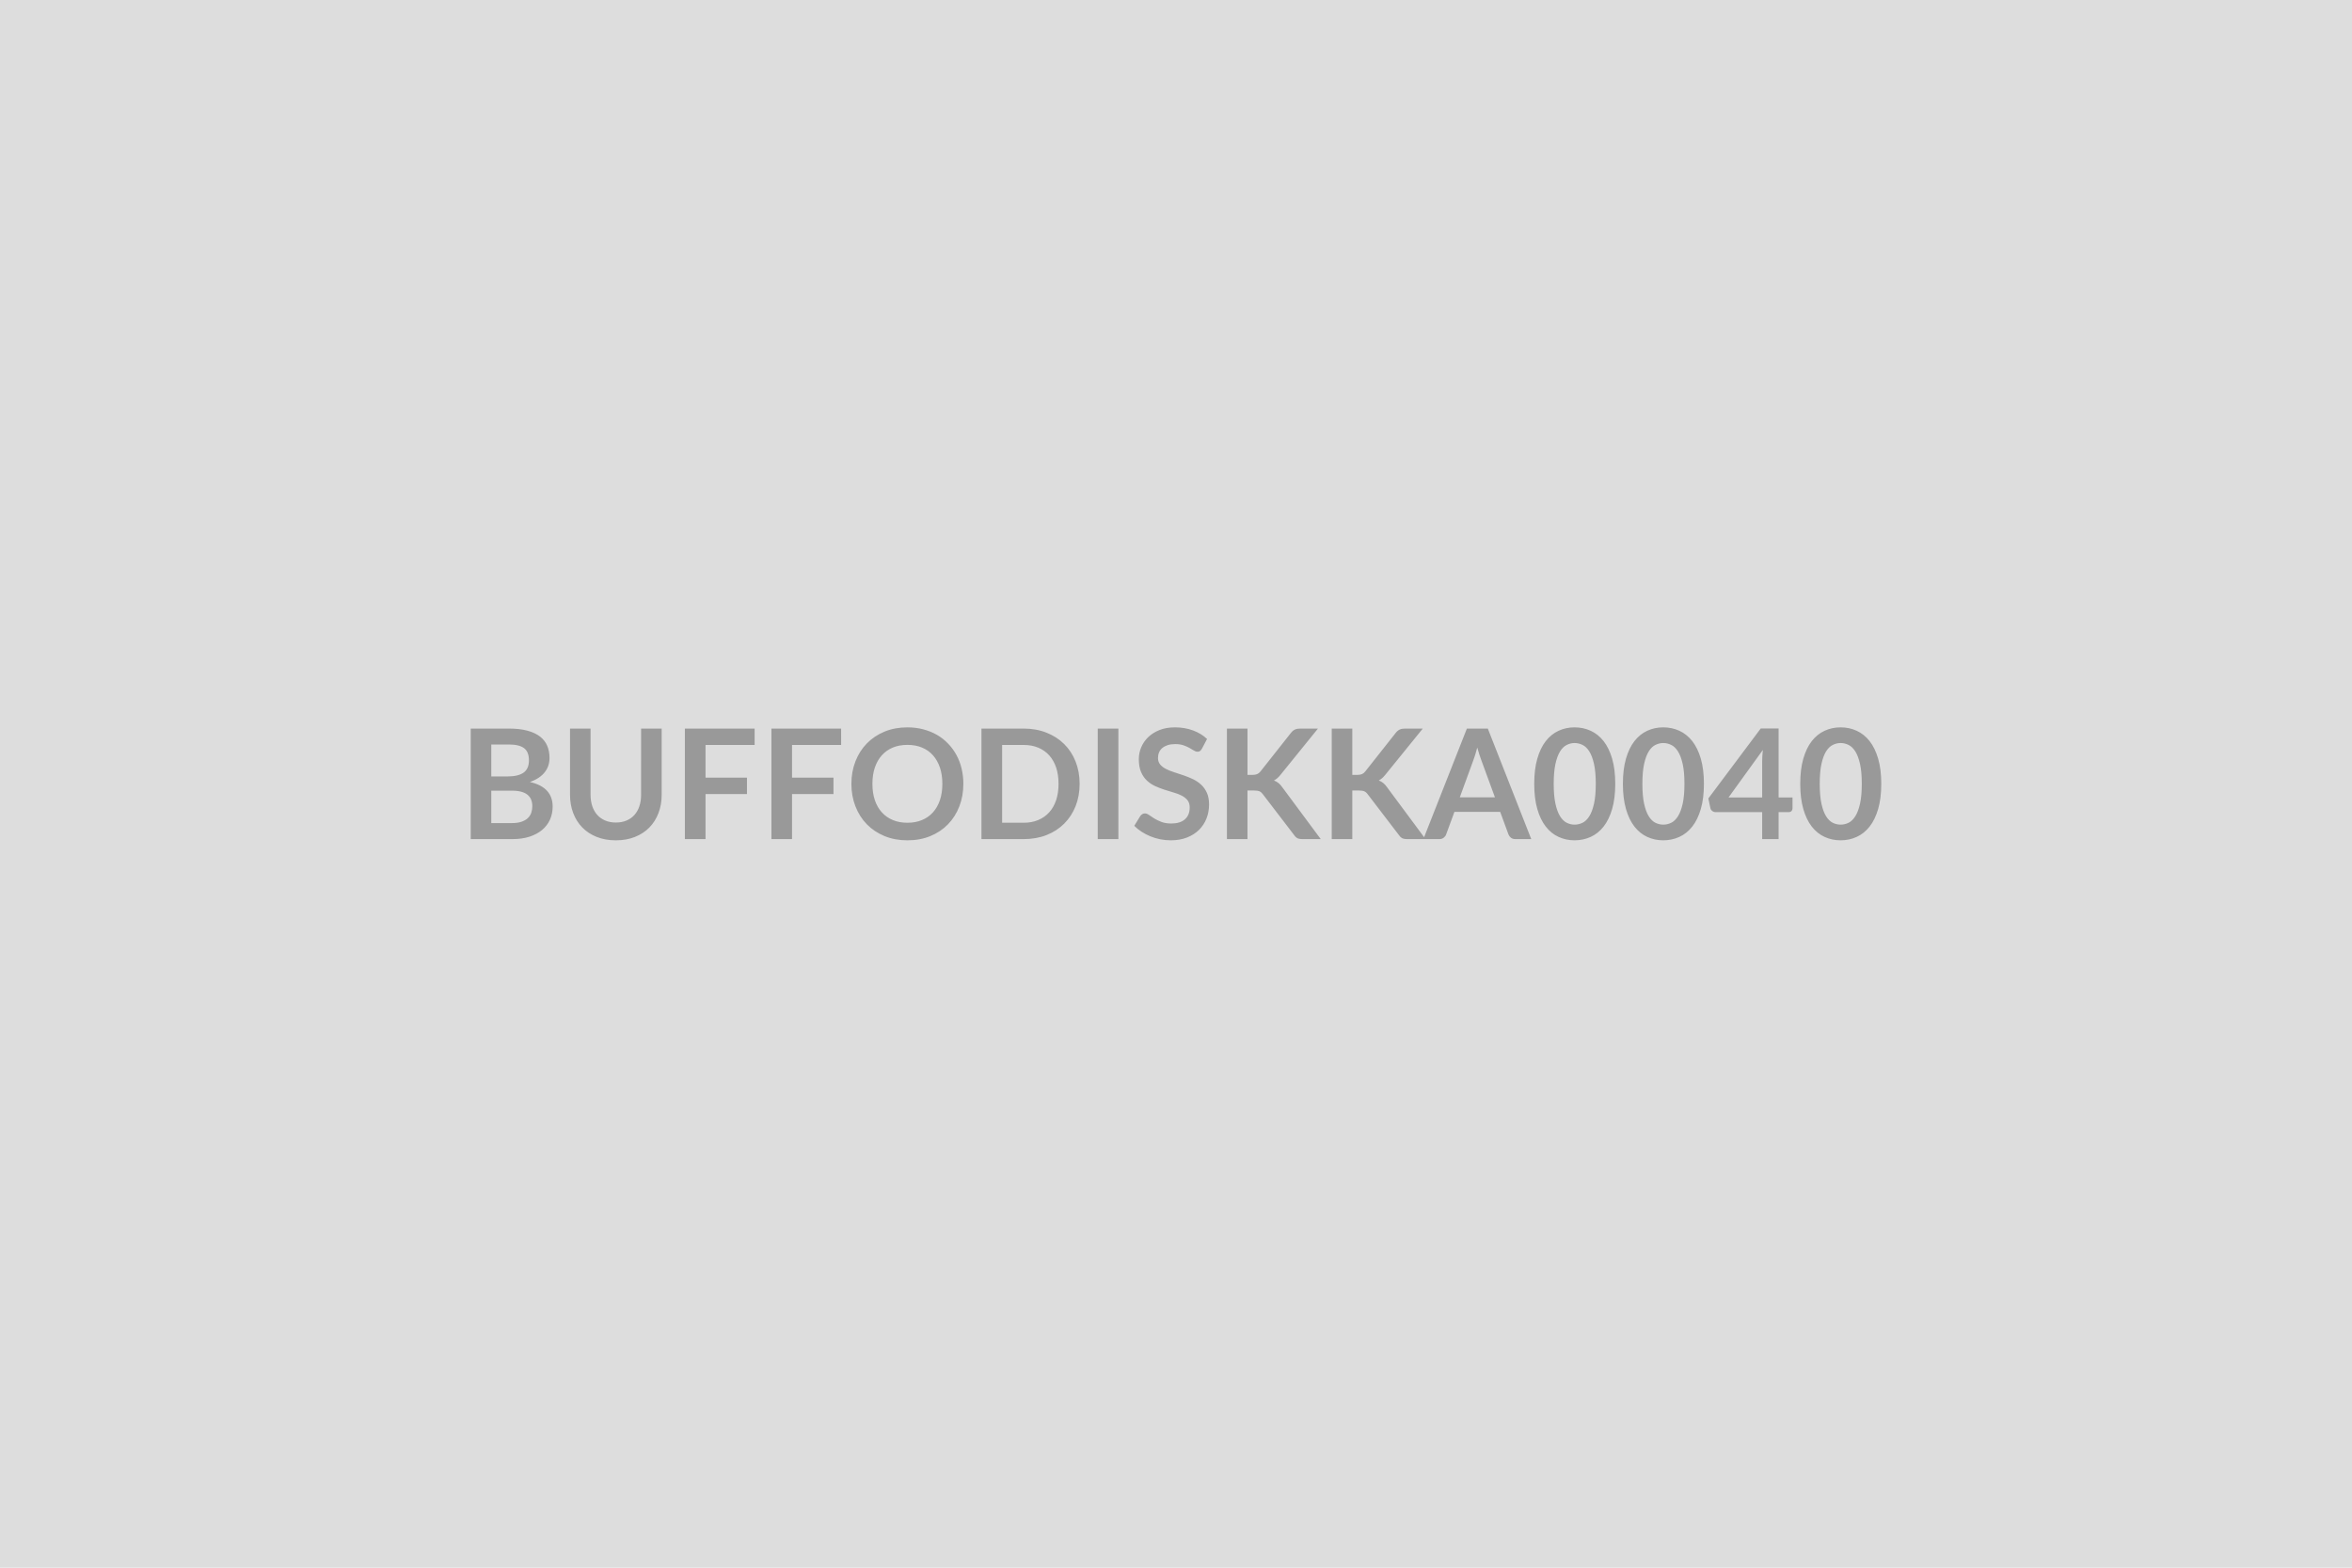 <svg xmlns="http://www.w3.org/2000/svg" width="600" height="400" viewBox="0 0 600 400"><rect width="100%" height="100%" fill="#DDDDDD"/><path fill="#999999" d="M125.325 210.01h5.3q1.47 0 2.46-.36 1-.35 1.59-.93.6-.59.86-1.37t.26-1.65q0-.92-.29-1.65t-.92-1.25q-.62-.52-1.61-.79-.98-.27-2.36-.27h-5.29zm4.47-20.05h-4.47v8.15h4.17q2.69 0 4.07-.97 1.37-.98 1.37-3.11 0-2.2-1.24-3.13-1.25-.94-3.9-.94m-9.71-4.06h9.71q2.77 0 4.73.53 1.97.53 3.23 1.5 1.26.98 1.84 2.36.59 1.38.59 3.12 0 .99-.29 1.9-.3.91-.91 1.7t-1.56 1.43-2.25 1.09q5.81 1.31 5.81 6.28 0 1.8-.68 3.32-.69 1.52-1.99 2.62-1.31 1.1-3.22 1.73-1.91.62-4.37.62h-10.64zm37.03 23.97q1.52 0 2.72-.51t2.01-1.42q.82-.92 1.26-2.22.44-1.31.44-2.93V185.9h5.25v16.89q0 2.52-.81 4.65-.81 2.14-2.32 3.69t-3.68 2.41q-2.16.87-4.87.87-2.73 0-4.9-.87-2.16-.86-3.67-2.41-1.52-1.55-2.32-3.69-.81-2.13-.81-4.65V185.9h5.24v16.87q0 1.62.44 2.93.44 1.3 1.27 2.23.83.92 2.03 1.43 1.19.51 2.72.51m35.39-19.79h-12.52v8.34h10.57v4.19h-10.57v11.49h-5.27v-28.2h17.79zm22.07 0h-12.52v8.34h10.57v4.19h-10.57v11.49h-5.26v-28.2h17.78zm31.18 9.92q0 3.1-1.02 5.74-1.02 2.65-2.9 4.58-1.87 1.93-4.5 3.01t-5.85 1.08q-3.2 0-5.83-1.08t-4.52-3.01q-1.88-1.93-2.91-4.58-1.03-2.64-1.03-5.74t1.03-5.74 2.91-4.57q1.89-1.93 4.52-3.02 2.63-1.08 5.83-1.08 2.14 0 4.04.5 1.89.5 3.47 1.4 1.58.91 2.83 2.21 1.26 1.29 2.14 2.89t1.33 3.47q.46 1.87.46 3.94m-5.36 0q0-2.32-.62-4.16-.63-1.84-1.78-3.13t-2.8-1.97q-1.64-.68-3.71-.68t-3.72.68q-1.64.68-2.8 1.97t-1.79 3.13q-.62 1.84-.62 4.16t.62 4.16q.63 1.85 1.79 3.12 1.16 1.28 2.8 1.96 1.65.69 3.72.69t3.71-.69q1.65-.68 2.8-1.96 1.15-1.27 1.78-3.12.62-1.84.62-4.16m35.02 0q0 3.1-1.03 5.7-1.03 2.59-2.91 4.46-1.87 1.87-4.5 2.91-2.63 1.03-5.85 1.03h-10.75v-28.2h10.75q3.22 0 5.85 1.05 2.63 1.04 4.5 2.9 1.88 1.86 2.91 4.46 1.03 2.59 1.03 5.69m-5.38 0q0-2.32-.61-4.16-.62-1.84-1.78-3.12t-2.81-1.96q-1.64-.68-3.71-.68h-5.48v19.85h5.48q2.07 0 3.71-.69 1.65-.68 2.81-1.96 1.16-1.27 1.78-3.12.61-1.84.61-4.16m15.27-14.1v28.2h-5.27v-28.2zm22.62 2.65-1.31 2.48q-.23.41-.49.6-.27.18-.66.18-.41 0-.89-.3-.47-.3-1.14-.67-.66-.37-1.55-.68-.88-.3-2.09-.3-1.09 0-1.91.26-.82.27-1.38.74-.55.46-.83 1.12-.27.65-.27 1.43 0 .99.56 1.66.55.66 1.47 1.13.91.47 2.08.84t2.4.79 2.4.97q1.17.56 2.09 1.41.91.84 1.47 2.07t.56 2.99q0 1.91-.66 3.57-.65 1.67-1.91 2.91t-3.07 1.95-4.15.71q-1.35 0-2.66-.26-1.3-.26-2.5-.75t-2.25-1.17q-1.06-.68-1.88-1.52l1.55-2.52q.19-.27.5-.46.31-.18.67-.18.48 0 1.05.4.56.4 1.34.89.78.48 1.83.88 1.04.4 2.5.4 2.25 0 3.47-1.06 1.23-1.06 1.23-3.05 0-1.11-.55-1.82-.56-.7-1.48-1.18-.91-.47-2.08-.8-1.17-.34-2.38-.73t-2.38-.93q-1.17-.55-2.09-1.43-.91-.87-1.47-2.19-.55-1.32-.55-3.25 0-1.54.61-3t1.78-2.59 2.89-1.82q1.72-.68 3.94-.68 2.49 0 4.6.78t3.59 2.18m10.31-2.65v11.82h1.23q.74 0 1.23-.2.49-.21.84-.66l7.78-9.85q.49-.62 1.02-.86.54-.25 1.36-.25h4.52l-9.49 11.72q-.84 1.08-1.74 1.52.64.24 1.16.66t.99 1.1l9.79 13.2h-4.63q-.93 0-1.39-.26-.46-.27-.77-.77l-7.98-10.42q-.37-.52-.85-.74-.49-.21-1.41-.21h-1.66v12.4h-5.24v-28.2zm26.74 0v11.82h1.23q.74 0 1.23-.2.48-.21.83-.66l7.78-9.85q.49-.62 1.03-.86.53-.25 1.35-.25h4.53l-9.5 11.72q-.84 1.08-1.73 1.52.64.24 1.16.66.51.42.98 1.1l9.79 13.2h-4.62q-.94 0-1.4-.26-.45-.27-.77-.77l-7.97-10.42q-.37-.52-.86-.74-.49-.21-1.4-.21h-1.66v12.4h-5.25v-28.2zm27.42 17.55h8.97l-3.44-9.38q-.25-.62-.52-1.48-.28-.86-.55-1.85-.25.99-.53 1.86-.27.87-.52 1.51zm7.15-17.55 11.08 28.2h-4.06q-.68 0-1.11-.34t-.64-.85l-2.11-5.75h-11.68l-2.11 5.75q-.15.45-.6.82t-1.11.37h-4.1l11.1-28.2zm32.51 14.1q0 3.69-.79 6.41t-2.18 4.49q-1.4 1.78-3.3 2.64-1.9.87-4.11.87-2.2 0-4.08-.87-1.88-.86-3.27-2.64-1.38-1.77-2.16-4.49t-.78-6.41q0-3.7.78-6.41t2.16-4.49q1.39-1.77 3.27-2.64t4.08-.87q2.21 0 4.11.87t3.3 2.64q1.39 1.78 2.18 4.49t.79 6.41m-4.97 0q0-3.06-.45-5.07t-1.2-3.2-1.73-1.66q-.97-.48-2.03-.48-1.03 0-1.99.48-.97.47-1.71 1.66t-1.18 3.2-.44 5.07.44 5.07 1.18 3.2 1.71 1.67q.96.47 1.99.47 1.06 0 2.03-.47.98-.48 1.73-1.67t1.2-3.2.45-5.07m27.59 0q0 3.69-.79 6.41t-2.18 4.49q-1.4 1.78-3.3 2.64-1.9.87-4.11.87-2.2 0-4.08-.87-1.88-.86-3.27-2.64-1.38-1.77-2.16-4.49t-.78-6.41q0-3.7.78-6.41t2.16-4.49q1.39-1.77 3.27-2.64t4.08-.87q2.21 0 4.11.87t3.3 2.64q1.39 1.78 2.18 4.49t.79 6.41m-4.97 0q0-3.06-.45-5.07t-1.2-3.2-1.73-1.66q-.97-.48-2.03-.48-1.03 0-1.99.48-.97.47-1.71 1.66t-1.18 3.2-.44 5.07.44 5.07 1.18 3.2 1.71 1.67q.96.47 1.99.47 1.06 0 2.03-.47.98-.48 1.73-1.67t1.2-3.2.45-5.07m11.25 3.47h8.58v-9.22q0-1.31.17-2.89zm12.77 0h3.55v2.79q0 .39-.25.67-.26.29-.73.29h-2.57v6.88h-4.19v-6.88h-11.9q-.48 0-.86-.31-.37-.3-.46-.75l-.51-2.43 13.36-17.85h4.56zm26.19-3.47q0 3.69-.79 6.41t-2.18 4.49q-1.4 1.78-3.3 2.64-1.9.87-4.1.87-2.21 0-4.09-.87-1.88-.86-3.27-2.64-1.38-1.77-2.16-4.49t-.78-6.41q0-3.7.78-6.41t2.16-4.49q1.39-1.77 3.27-2.64t4.09-.87q2.2 0 4.1.87t3.3 2.64q1.39 1.78 2.18 4.49t.79 6.41m-4.97 0q0-3.06-.45-5.07t-1.2-3.2-1.73-1.66q-.97-.48-2.02-.48-1.04 0-2 .48-.97.47-1.71 1.66t-1.18 3.2-.44 5.07.44 5.07 1.18 3.2 1.71 1.67q.96.47 2 .47 1.05 0 2.02-.47.98-.48 1.73-1.67t1.2-3.2.45-5.07"/></svg>